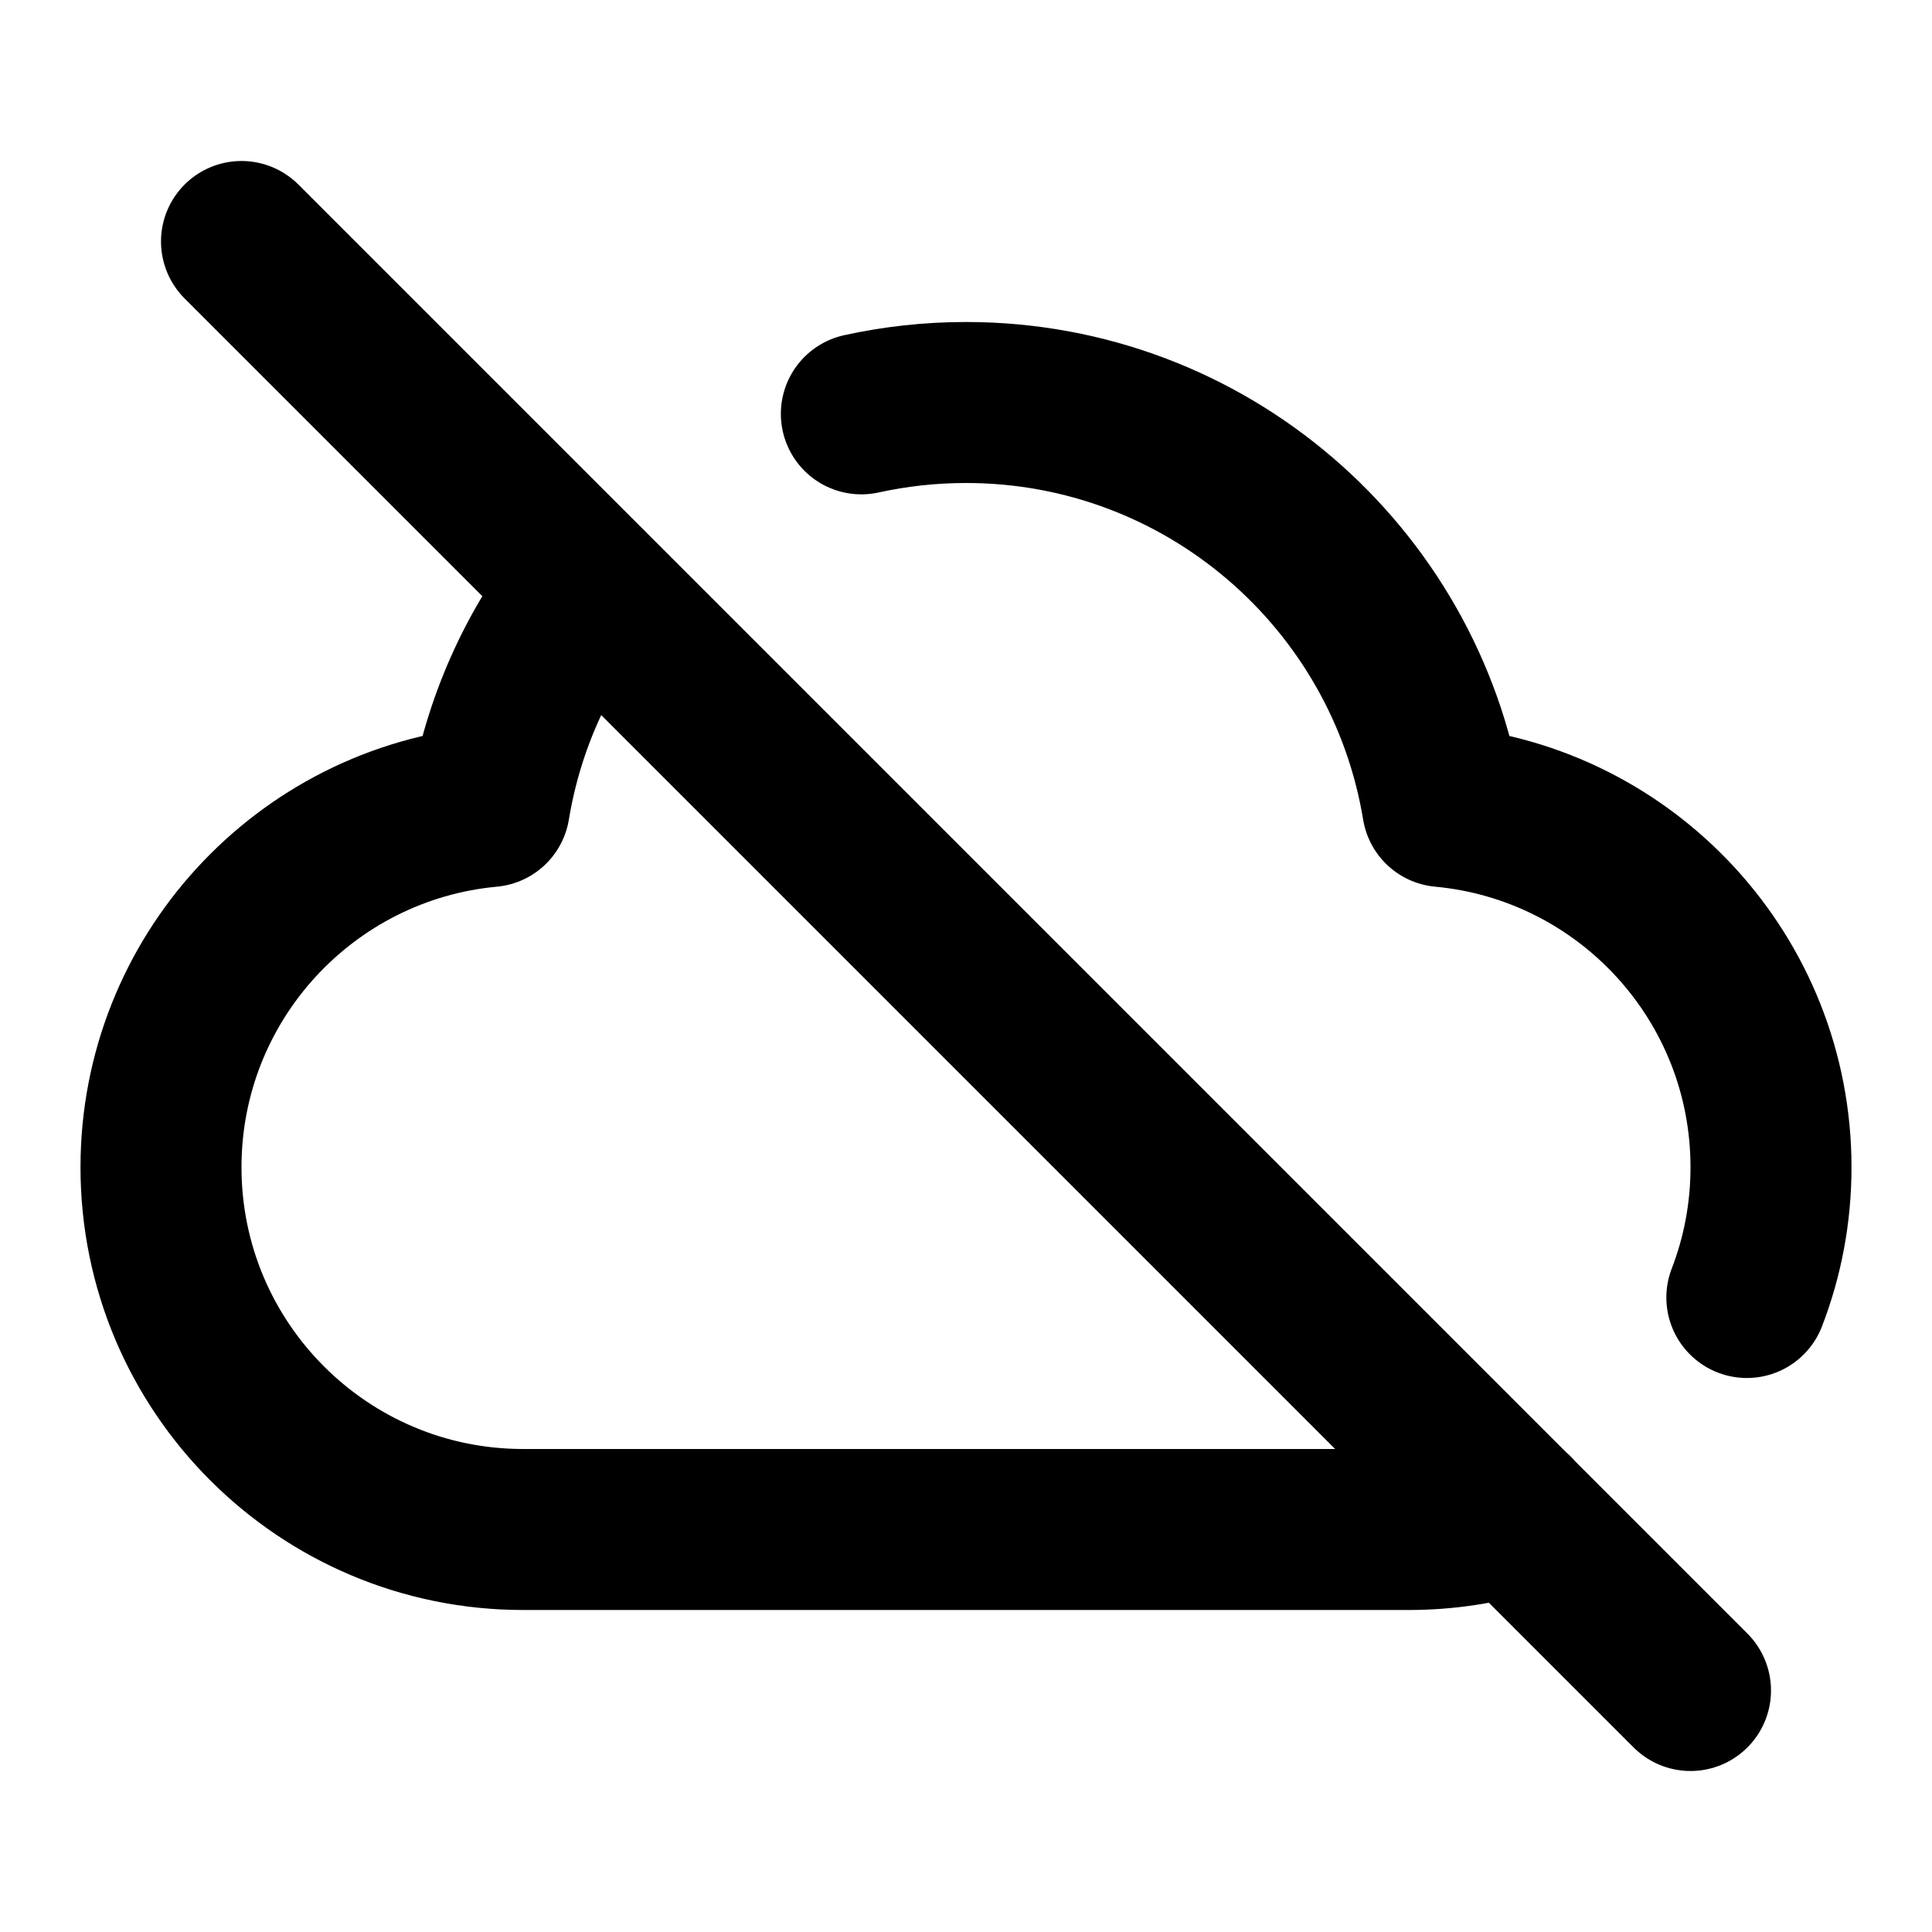 <svg xmlns="http://www.w3.org/2000/svg" fill="none" stroke="currentColor" stroke-width="2" viewBox="0 0 24 24">
    <path d="M21.7 16.118C21.894 15.616 22 15.07 22 14.5C22 12.156 20.209 10.231 17.92 10.019C17.452 7.172 14.98 5 12 5C11.553 5 11.118 5.049 10.7 5.141M7.287 7.286C6.673 8.064 6.248 8.998 6.08 10.019C3.792 10.231 2 12.156 2 14.5C2 16.985 4.015 19 6.5 19H17.5C17.956 19 18.396 18.932 18.811 18.806M3 3L21 21" stroke-linecap="round" stroke-linejoin="round"/>
</svg>
